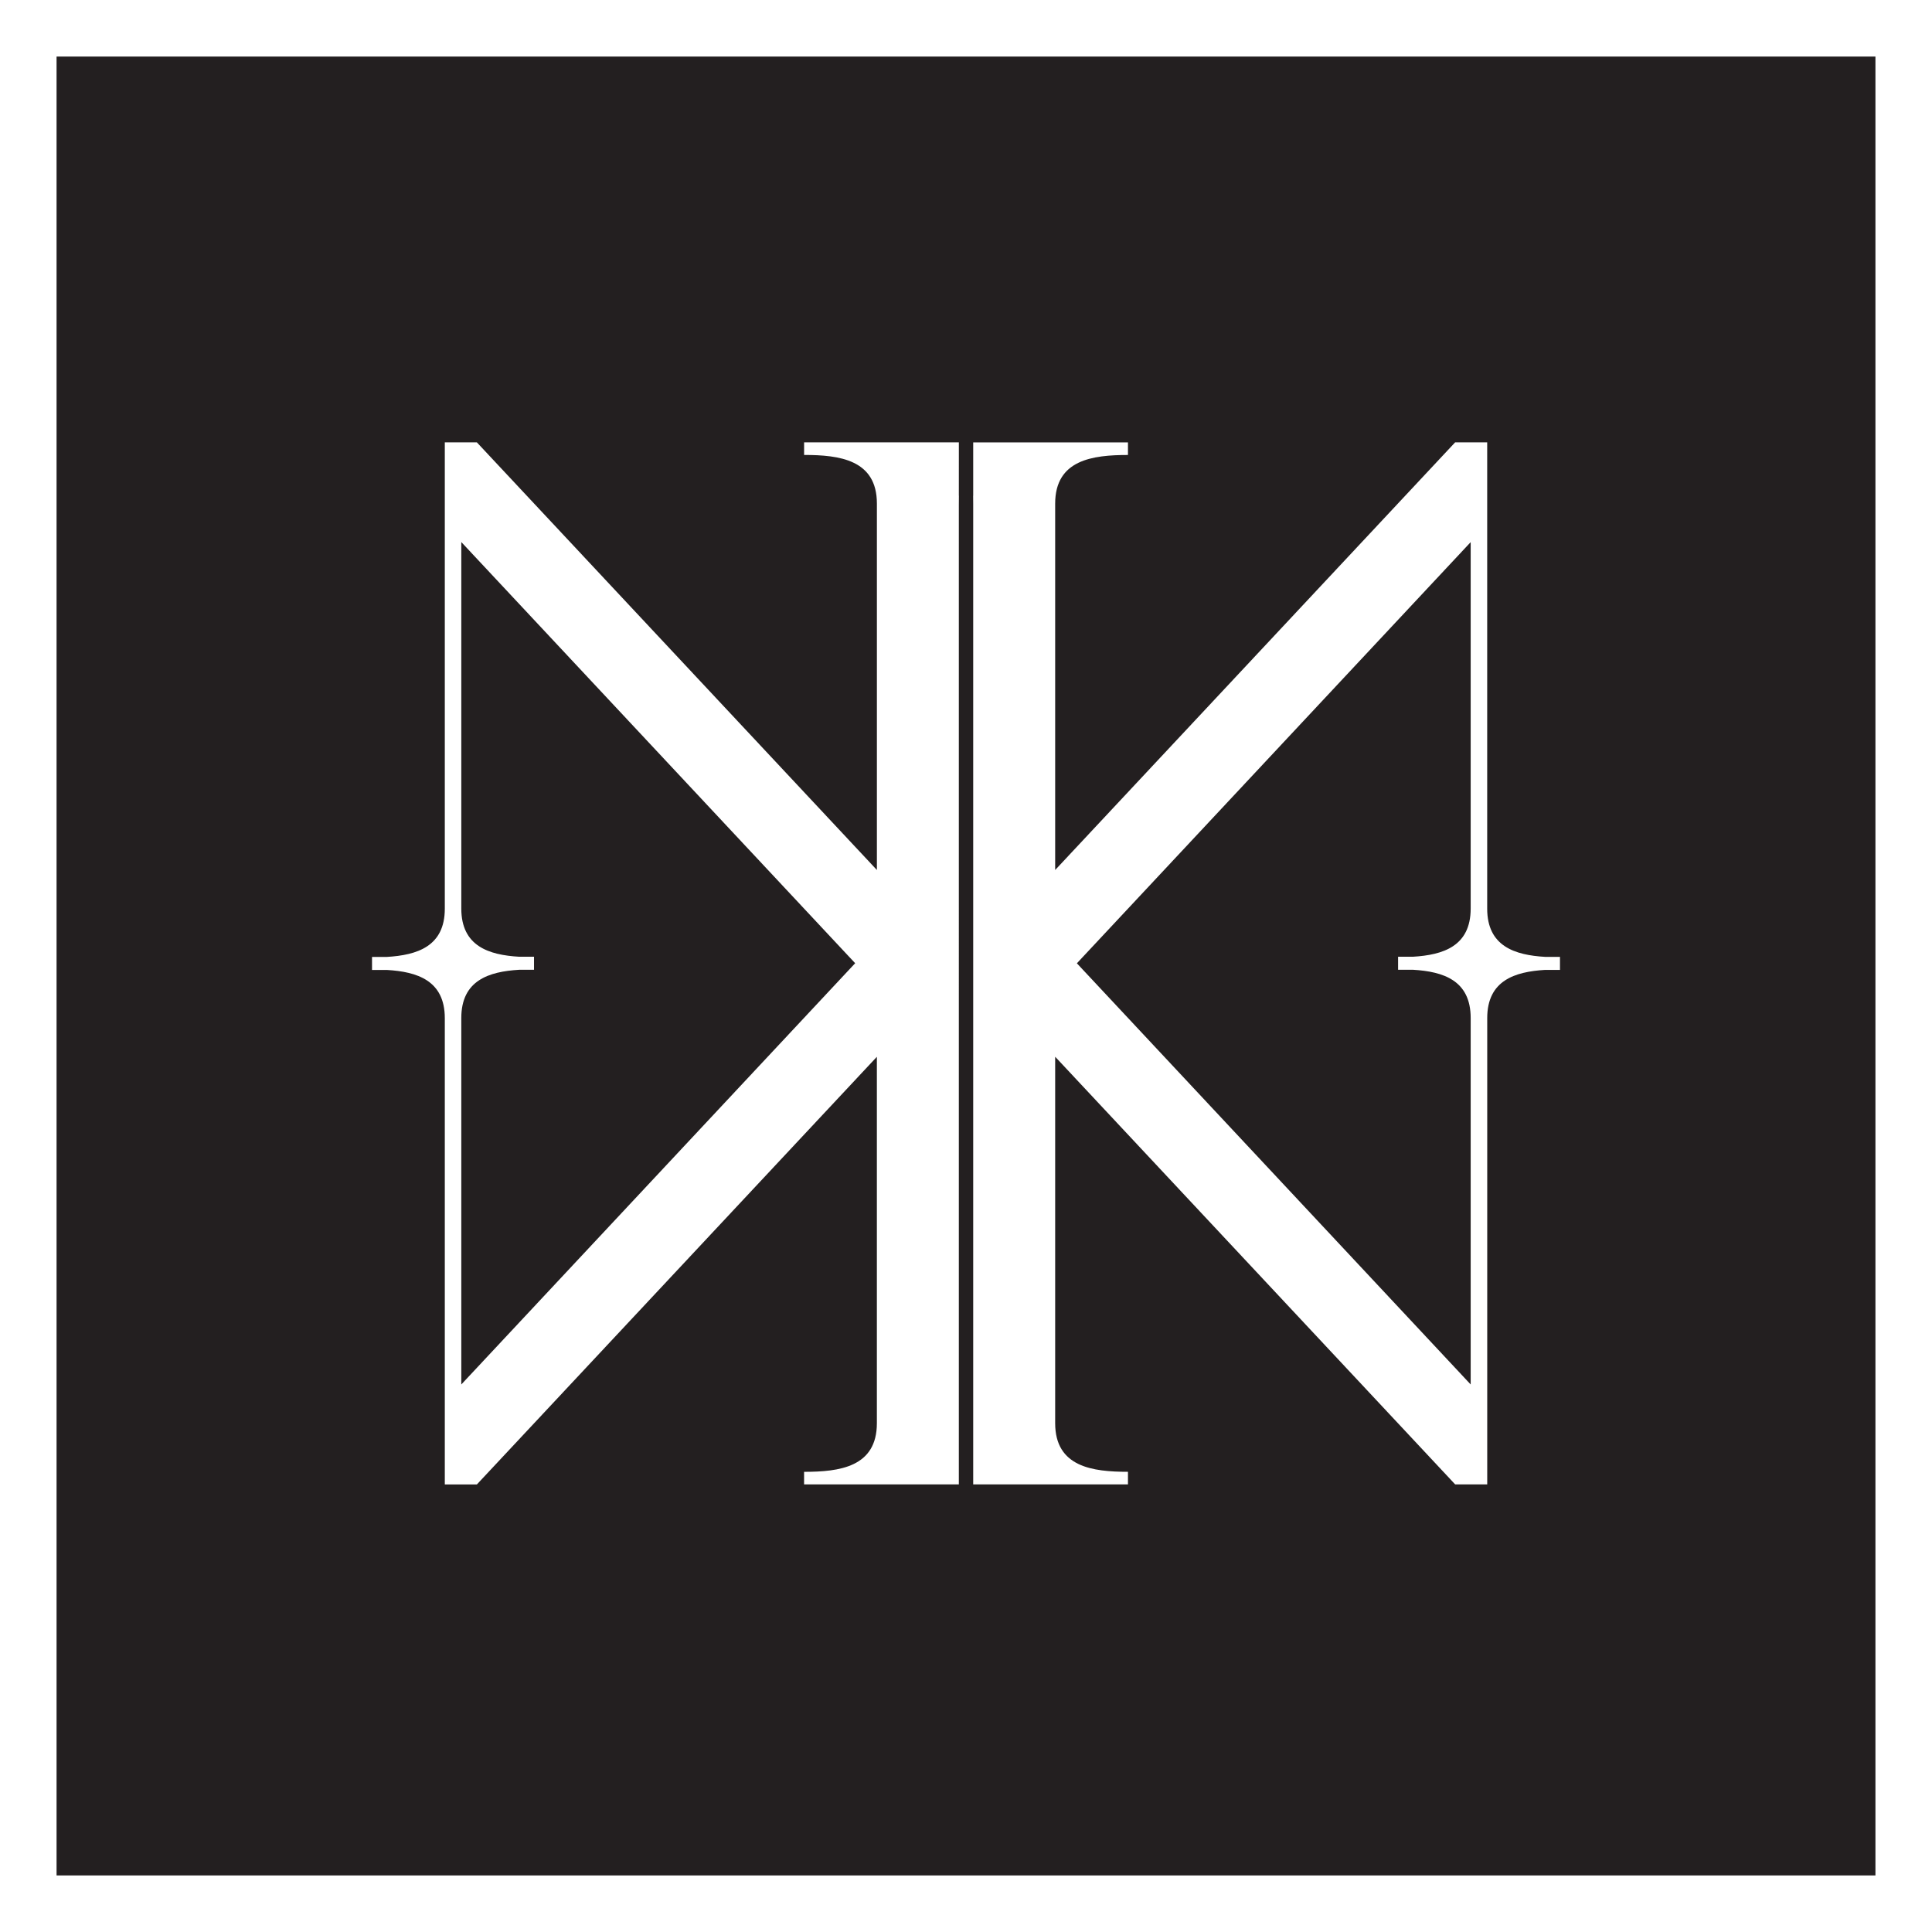<?xml version="1.0" encoding="UTF-8"?>
<svg id="Layer_2" data-name="Layer 2" xmlns="http://www.w3.org/2000/svg" viewBox="0 0 174.773 174.773">
  <defs>
    <style>
      .cls-1 {
        fill: #231f20;
      }

      .cls-2 {
        fill: #fff;
      }
    </style>
  </defs>
  <g id="Layer_2-2" data-name="Layer 2">
    <rect class="cls-2" width="174.773" height="174.773"/>
    <rect class="cls-1" x="5.117" y="5.117" width="164.539" height="164.539"/>
    <g id="Layer_1-2" data-name="Layer 1-2">
      <g id="Logo">
        <g id="Group_3" data-name="Group 3">
          <path id="Path_11" data-name="Path 11" class="cls-2" d="M139.768,86.56c-2.725-.161-5.233-.951-5.233-4.363v-42.18h-2.9l-36.182,38.685v-33.143c0-3.973,3.4-4.4,6.585-4.4v-1.14h-14v4.827h-.006c.006.223.006.481.006.756v88.68h14v-1.139c-3.189,0-6.585-.429-6.585-4.4v-33.148l36.185,38.687h2.9v-42.18c0-3.413,2.508-4.2,5.233-4.363h1.348v-1.179s-1.351,0-1.351-0ZM133.041,82.185c0,3.413-2.49,4.2-5.216,4.363h-1.351v1.179h1.351c2.726.161,5.216.951,5.216,4.363v33.152l-35.624-38.1,35.624-38.1v33.143ZM86.741,40.016h-14v1.14c3.195,0,6.585.429,6.585,4.4v33.146l-36.188-38.685h-2.9v42.185c0,3.412-2.5,4.2-5.238,4.363h-1.346v1.179h1.346c2.737.16,5.238.95,5.238,4.363v42.18h2.9l36.186-38.687v33.145c0,3.974-3.39,4.4-6.585,4.4v1.139h14V45.602c0-.275,0-.533.006-.756h-.006l.002-4.83ZM41.73,125.242v-33.151c0-3.412,2.5-4.2,5.233-4.363h1.345v-1.179h-1.345c-2.737-.16-5.233-.95-5.233-4.363v-33.151l35.63,38.1-35.63,38.107Z"/>
        </g>
      </g>
    </g>
  </g>
</svg>